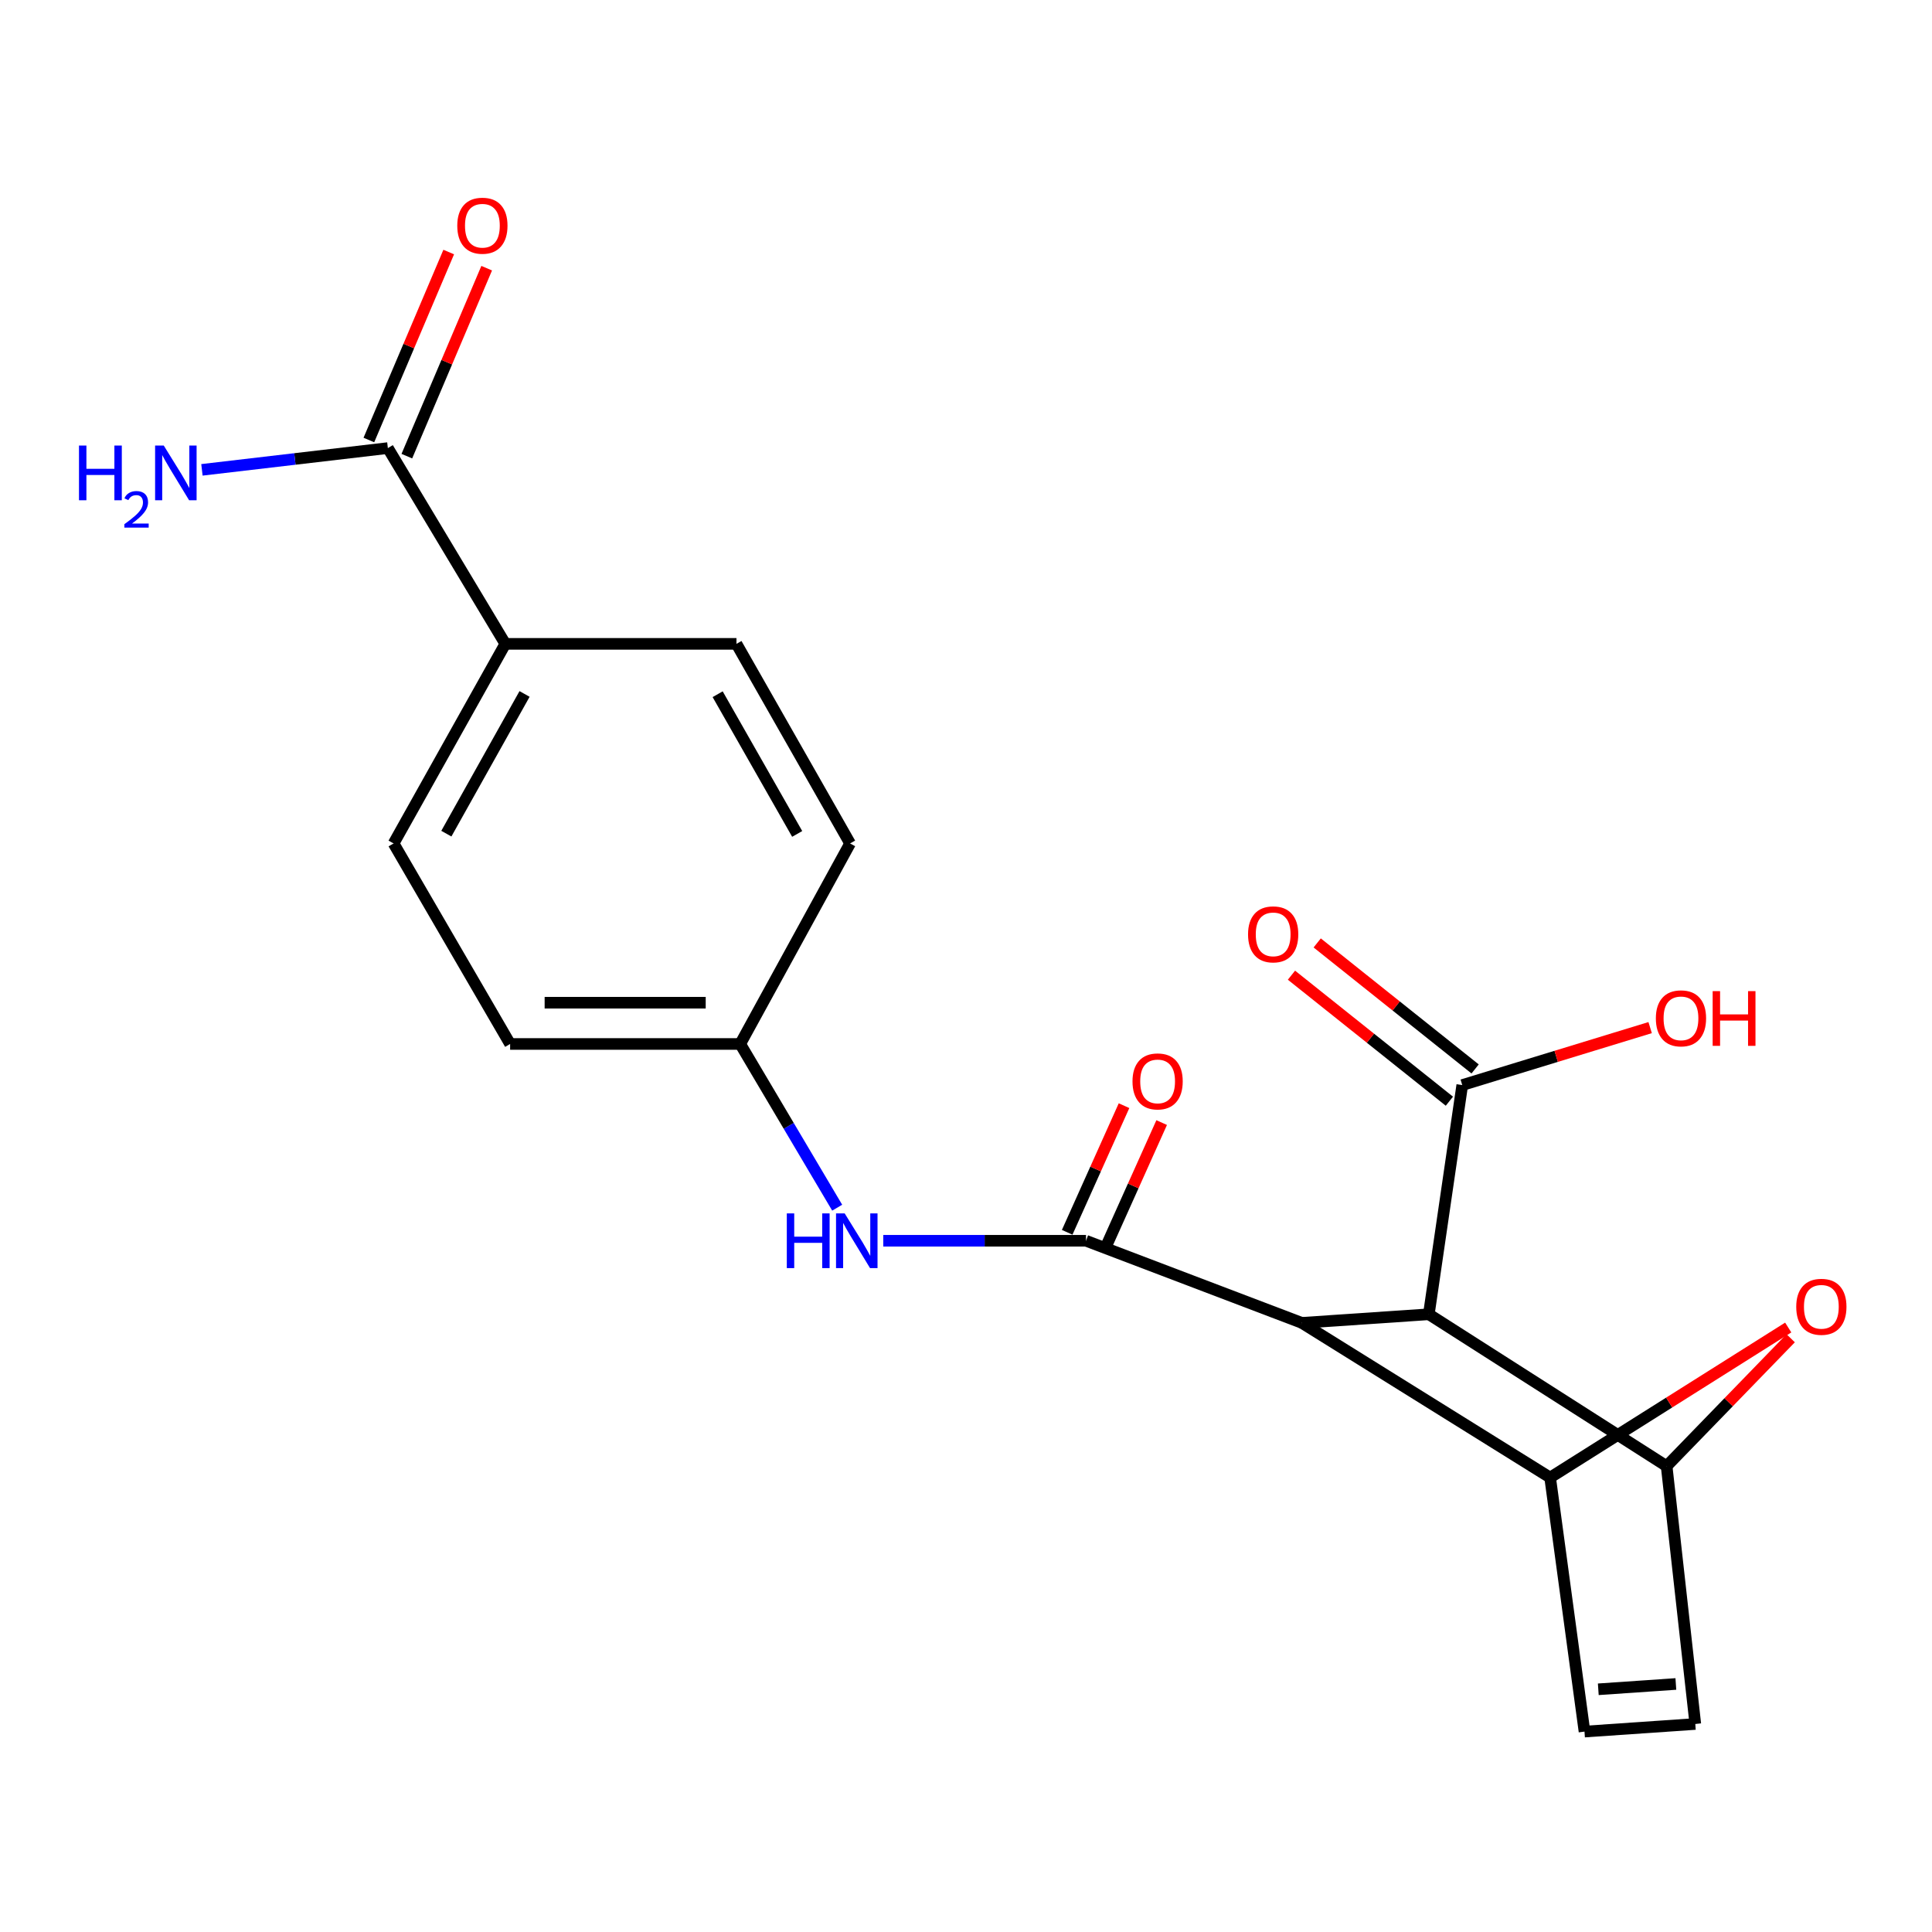<?xml version='1.0' encoding='iso-8859-1'?>
<svg version='1.1' baseProfile='full'
              xmlns='http://www.w3.org/2000/svg'
                      xmlns:rdkit='http://www.rdkit.org/xml'
                      xmlns:xlink='http://www.w3.org/1999/xlink'
                  xml:space='preserve'
width='1000px' height='1000px' viewBox='0 0 1000 1000'>
<!-- END OF HEADER -->
<rect style='opacity:1.0;fill:#FFFFFF;stroke:none' width='1000' height='1000' x='0' y='0'> </rect>
<path class='bond-0' d='M 673.819,684.714 L 739.561,680.264' style='fill:none;fill-rule:evenodd;stroke:#000000;stroke-width:6px;stroke-linecap:butt;stroke-linejoin:miter;stroke-opacity:1' />
<path class='bond-1' d='M 673.819,684.714 L 562.114,642.215' style='fill:none;fill-rule:evenodd;stroke:#000000;stroke-width:6px;stroke-linecap:butt;stroke-linejoin:miter;stroke-opacity:1' />
<path class='bond-2' d='M 673.819,684.714 L 802.348,764.788' style='fill:none;fill-rule:evenodd;stroke:#000000;stroke-width:6px;stroke-linecap:butt;stroke-linejoin:miter;stroke-opacity:1' />
<path class='bond-3' d='M 739.561,680.264 L 862.644,758.867' style='fill:none;fill-rule:evenodd;stroke:#000000;stroke-width:6px;stroke-linecap:butt;stroke-linejoin:miter;stroke-opacity:1' />
<path class='bond-5' d='M 739.561,680.264 L 756.859,561.63' style='fill:none;fill-rule:evenodd;stroke:#000000;stroke-width:6px;stroke-linecap:butt;stroke-linejoin:miter;stroke-opacity:1' />
<path class='bond-8' d='M 562.114,642.215 L 509.644,642.215' style='fill:none;fill-rule:evenodd;stroke:#000000;stroke-width:6px;stroke-linecap:butt;stroke-linejoin:miter;stroke-opacity:1' />
<path class='bond-8' d='M 509.644,642.215 L 457.175,642.215' style='fill:none;fill-rule:evenodd;stroke:#0000FF;stroke-width:6px;stroke-linecap:butt;stroke-linejoin:miter;stroke-opacity:1' />
<path class='bond-10' d='M 571.856,646.588 L 586.567,613.816' style='fill:none;fill-rule:evenodd;stroke:#000000;stroke-width:6px;stroke-linecap:butt;stroke-linejoin:miter;stroke-opacity:1' />
<path class='bond-10' d='M 586.567,613.816 L 601.279,581.045' style='fill:none;fill-rule:evenodd;stroke:#FF0000;stroke-width:6px;stroke-linecap:butt;stroke-linejoin:miter;stroke-opacity:1' />
<path class='bond-10' d='M 552.373,637.842 L 567.084,605.07' style='fill:none;fill-rule:evenodd;stroke:#000000;stroke-width:6px;stroke-linecap:butt;stroke-linejoin:miter;stroke-opacity:1' />
<path class='bond-10' d='M 567.084,605.07 L 581.796,572.298' style='fill:none;fill-rule:evenodd;stroke:#FF0000;stroke-width:6px;stroke-linecap:butt;stroke-linejoin:miter;stroke-opacity:1' />
<path class='bond-4' d='M 802.348,764.788 L 863.965,725.954' style='fill:none;fill-rule:evenodd;stroke:#000000;stroke-width:6px;stroke-linecap:butt;stroke-linejoin:miter;stroke-opacity:1' />
<path class='bond-4' d='M 863.965,725.954 L 925.582,687.121' style='fill:none;fill-rule:evenodd;stroke:#FF0000;stroke-width:6px;stroke-linecap:butt;stroke-linejoin:miter;stroke-opacity:1' />
<path class='bond-6' d='M 802.348,764.788 L 820.133,896.271' style='fill:none;fill-rule:evenodd;stroke:#000000;stroke-width:6px;stroke-linecap:butt;stroke-linejoin:miter;stroke-opacity:1' />
<path class='bond-21' d='M 862.644,758.867 L 894.749,725.773' style='fill:none;fill-rule:evenodd;stroke:#000000;stroke-width:6px;stroke-linecap:butt;stroke-linejoin:miter;stroke-opacity:1' />
<path class='bond-21' d='M 894.749,725.773 L 926.855,692.678' style='fill:none;fill-rule:evenodd;stroke:#FF0000;stroke-width:6px;stroke-linecap:butt;stroke-linejoin:miter;stroke-opacity:1' />
<path class='bond-22' d='M 862.644,758.867 L 877.487,892.332' style='fill:none;fill-rule:evenodd;stroke:#000000;stroke-width:6px;stroke-linecap:butt;stroke-linejoin:miter;stroke-opacity:1' />
<path class='bond-12' d='M 763.519,553.284 L 722.649,520.673' style='fill:none;fill-rule:evenodd;stroke:#000000;stroke-width:6px;stroke-linecap:butt;stroke-linejoin:miter;stroke-opacity:1' />
<path class='bond-12' d='M 722.649,520.673 L 681.779,488.062' style='fill:none;fill-rule:evenodd;stroke:#FF0000;stroke-width:6px;stroke-linecap:butt;stroke-linejoin:miter;stroke-opacity:1' />
<path class='bond-12' d='M 750.2,569.977 L 709.329,537.366' style='fill:none;fill-rule:evenodd;stroke:#000000;stroke-width:6px;stroke-linecap:butt;stroke-linejoin:miter;stroke-opacity:1' />
<path class='bond-12' d='M 709.329,537.366 L 668.459,504.755' style='fill:none;fill-rule:evenodd;stroke:#FF0000;stroke-width:6px;stroke-linecap:butt;stroke-linejoin:miter;stroke-opacity:1' />
<path class='bond-18' d='M 756.859,561.63 L 805.486,546.76' style='fill:none;fill-rule:evenodd;stroke:#000000;stroke-width:6px;stroke-linecap:butt;stroke-linejoin:miter;stroke-opacity:1' />
<path class='bond-18' d='M 805.486,546.76 L 854.112,531.89' style='fill:none;fill-rule:evenodd;stroke:#FF0000;stroke-width:6px;stroke-linecap:butt;stroke-linejoin:miter;stroke-opacity:1' />
<path class='bond-7' d='M 820.133,896.271 L 877.487,892.332' style='fill:none;fill-rule:evenodd;stroke:#000000;stroke-width:6px;stroke-linecap:butt;stroke-linejoin:miter;stroke-opacity:1' />
<path class='bond-7' d='M 827.273,874.374 L 867.42,871.617' style='fill:none;fill-rule:evenodd;stroke:#000000;stroke-width:6px;stroke-linecap:butt;stroke-linejoin:miter;stroke-opacity:1' />
<path class='bond-14' d='M 433.328,625.095 L 408.233,582.726' style='fill:none;fill-rule:evenodd;stroke:#0000FF;stroke-width:6px;stroke-linecap:butt;stroke-linejoin:miter;stroke-opacity:1' />
<path class='bond-14' d='M 408.233,582.726 L 383.137,540.357' style='fill:none;fill-rule:evenodd;stroke:#000000;stroke-width:6px;stroke-linecap:butt;stroke-linejoin:miter;stroke-opacity:1' />
<path class='bond-9' d='M 200.755,231.926 L 261.549,333.261' style='fill:none;fill-rule:evenodd;stroke:#000000;stroke-width:6px;stroke-linecap:butt;stroke-linejoin:miter;stroke-opacity:1' />
<path class='bond-13' d='M 210.583,236.101 L 231.248,187.454' style='fill:none;fill-rule:evenodd;stroke:#000000;stroke-width:6px;stroke-linecap:butt;stroke-linejoin:miter;stroke-opacity:1' />
<path class='bond-13' d='M 231.248,187.454 L 251.913,138.808' style='fill:none;fill-rule:evenodd;stroke:#FF0000;stroke-width:6px;stroke-linecap:butt;stroke-linejoin:miter;stroke-opacity:1' />
<path class='bond-13' d='M 190.927,227.75 L 211.592,179.104' style='fill:none;fill-rule:evenodd;stroke:#000000;stroke-width:6px;stroke-linecap:butt;stroke-linejoin:miter;stroke-opacity:1' />
<path class='bond-13' d='M 211.592,179.104 L 232.257,130.458' style='fill:none;fill-rule:evenodd;stroke:#FF0000;stroke-width:6px;stroke-linecap:butt;stroke-linejoin:miter;stroke-opacity:1' />
<path class='bond-17' d='M 200.755,231.926 L 152.638,237.56' style='fill:none;fill-rule:evenodd;stroke:#000000;stroke-width:6px;stroke-linecap:butt;stroke-linejoin:miter;stroke-opacity:1' />
<path class='bond-17' d='M 152.638,237.56 L 104.521,243.194' style='fill:none;fill-rule:evenodd;stroke:#0000FF;stroke-width:6px;stroke-linecap:butt;stroke-linejoin:miter;stroke-opacity:1' />
<path class='bond-11' d='M 261.549,333.261 L 203.721,436.566' style='fill:none;fill-rule:evenodd;stroke:#000000;stroke-width:6px;stroke-linecap:butt;stroke-linejoin:miter;stroke-opacity:1' />
<path class='bond-11' d='M 271.51,359.188 L 231.03,431.502' style='fill:none;fill-rule:evenodd;stroke:#000000;stroke-width:6px;stroke-linecap:butt;stroke-linejoin:miter;stroke-opacity:1' />
<path class='bond-23' d='M 261.549,333.261 L 381.191,333.261' style='fill:none;fill-rule:evenodd;stroke:#000000;stroke-width:6px;stroke-linecap:butt;stroke-linejoin:miter;stroke-opacity:1' />
<path class='bond-19' d='M 383.137,540.357 L 264.04,540.357' style='fill:none;fill-rule:evenodd;stroke:#000000;stroke-width:6px;stroke-linecap:butt;stroke-linejoin:miter;stroke-opacity:1' />
<path class='bond-19' d='M 365.272,519.001 L 281.905,519.001' style='fill:none;fill-rule:evenodd;stroke:#000000;stroke-width:6px;stroke-linecap:butt;stroke-linejoin:miter;stroke-opacity:1' />
<path class='bond-20' d='M 383.137,540.357 L 440.004,436.566' style='fill:none;fill-rule:evenodd;stroke:#000000;stroke-width:6px;stroke-linecap:butt;stroke-linejoin:miter;stroke-opacity:1' />
<path class='bond-15' d='M 381.191,333.261 L 440.004,436.566' style='fill:none;fill-rule:evenodd;stroke:#000000;stroke-width:6px;stroke-linecap:butt;stroke-linejoin:miter;stroke-opacity:1' />
<path class='bond-15' d='M 371.454,359.323 L 412.623,431.636' style='fill:none;fill-rule:evenodd;stroke:#000000;stroke-width:6px;stroke-linecap:butt;stroke-linejoin:miter;stroke-opacity:1' />
<path class='bond-16' d='M 203.721,436.566 L 264.04,540.357' style='fill:none;fill-rule:evenodd;stroke:#000000;stroke-width:6px;stroke-linecap:butt;stroke-linejoin:miter;stroke-opacity:1' />
<path  class='atom-5' d='M 929.73 676.393
Q 929.73 669.593, 933.09 665.793
Q 936.45 661.993, 942.73 661.993
Q 949.01 661.993, 952.37 665.793
Q 955.73 669.593, 955.73 676.393
Q 955.73 683.273, 952.33 687.193
Q 948.93 691.073, 942.73 691.073
Q 936.49 691.073, 933.09 687.193
Q 929.73 683.313, 929.73 676.393
M 942.73 687.873
Q 947.05 687.873, 949.37 684.993
Q 951.73 682.073, 951.73 676.393
Q 951.73 670.833, 949.37 668.033
Q 947.05 665.193, 942.73 665.193
Q 938.41 665.193, 936.05 667.993
Q 933.73 670.793, 933.73 676.393
Q 933.73 682.113, 936.05 684.993
Q 938.41 687.873, 942.73 687.873
' fill='#FF0000'/>
<path  class='atom-9' d='M 407.248 628.055
L 411.088 628.055
L 411.088 640.095
L 425.568 640.095
L 425.568 628.055
L 429.408 628.055
L 429.408 656.375
L 425.568 656.375
L 425.568 643.295
L 411.088 643.295
L 411.088 656.375
L 407.248 656.375
L 407.248 628.055
' fill='#0000FF'/>
<path  class='atom-9' d='M 437.208 628.055
L 446.488 643.055
Q 447.408 644.535, 448.888 647.215
Q 450.368 649.895, 450.448 650.055
L 450.448 628.055
L 454.208 628.055
L 454.208 656.375
L 450.328 656.375
L 440.368 639.975
Q 439.208 638.055, 437.968 635.855
Q 436.768 633.655, 436.408 632.975
L 436.408 656.375
L 432.728 656.375
L 432.728 628.055
L 437.208 628.055
' fill='#0000FF'/>
<path  class='atom-11' d='M 586.179 559.729
Q 586.179 552.929, 589.539 549.129
Q 592.899 545.329, 599.179 545.329
Q 605.459 545.329, 608.819 549.129
Q 612.179 552.929, 612.179 559.729
Q 612.179 566.609, 608.779 570.529
Q 605.379 574.409, 599.179 574.409
Q 592.939 574.409, 589.539 570.529
Q 586.179 566.649, 586.179 559.729
M 599.179 571.209
Q 603.499 571.209, 605.819 568.329
Q 608.179 565.409, 608.179 559.729
Q 608.179 554.169, 605.819 551.369
Q 603.499 548.529, 599.179 548.529
Q 594.859 548.529, 592.499 551.329
Q 590.179 554.129, 590.179 559.729
Q 590.179 565.449, 592.499 568.329
Q 594.859 571.209, 599.179 571.209
' fill='#FF0000'/>
<path  class='atom-13' d='M 645.989 483.618
Q 645.989 476.818, 649.349 473.018
Q 652.709 469.218, 658.989 469.218
Q 665.269 469.218, 668.629 473.018
Q 671.989 476.818, 671.989 483.618
Q 671.989 490.498, 668.589 494.418
Q 665.189 498.298, 658.989 498.298
Q 652.749 498.298, 649.349 494.418
Q 645.989 490.538, 645.989 483.618
M 658.989 495.098
Q 663.309 495.098, 665.629 492.218
Q 667.989 489.298, 667.989 483.618
Q 667.989 478.058, 665.629 475.258
Q 663.309 472.418, 658.989 472.418
Q 654.669 472.418, 652.309 475.218
Q 649.989 478.018, 649.989 483.618
Q 649.989 489.338, 652.309 492.218
Q 654.669 495.098, 658.989 495.098
' fill='#FF0000'/>
<path  class='atom-14' d='M 236.684 116.824
Q 236.684 110.024, 240.044 106.224
Q 243.404 102.424, 249.684 102.424
Q 255.964 102.424, 259.324 106.224
Q 262.684 110.024, 262.684 116.824
Q 262.684 123.704, 259.284 127.624
Q 255.884 131.504, 249.684 131.504
Q 243.444 131.504, 240.044 127.624
Q 236.684 123.744, 236.684 116.824
M 249.684 128.304
Q 254.004 128.304, 256.324 125.424
Q 258.684 122.504, 258.684 116.824
Q 258.684 111.264, 256.324 108.464
Q 254.004 105.624, 249.684 105.624
Q 245.364 105.624, 243.004 108.424
Q 240.684 111.224, 240.684 116.824
Q 240.684 122.544, 243.004 125.424
Q 245.364 128.304, 249.684 128.304
' fill='#FF0000'/>
<path  class='atom-18' d='M 40.886 230.615
L 44.726 230.615
L 44.726 242.655
L 59.206 242.655
L 59.206 230.615
L 63.046 230.615
L 63.046 258.935
L 59.206 258.935
L 59.206 245.855
L 44.726 245.855
L 44.726 258.935
L 40.886 258.935
L 40.886 230.615
' fill='#0000FF'/>
<path  class='atom-18' d='M 64.419 257.941
Q 65.106 256.172, 66.742 255.196
Q 68.379 254.192, 70.65 254.192
Q 73.474 254.192, 75.058 255.724
Q 76.642 257.255, 76.642 259.974
Q 76.642 262.746, 74.583 265.333
Q 72.55 267.92, 68.326 270.983
L 76.959 270.983
L 76.959 273.095
L 64.366 273.095
L 64.366 271.326
Q 67.851 268.844, 69.91 266.996
Q 71.996 265.148, 72.999 263.485
Q 74.002 261.822, 74.002 260.106
Q 74.002 258.311, 73.105 257.308
Q 72.207 256.304, 70.65 256.304
Q 69.145 256.304, 68.141 256.912
Q 67.138 257.519, 66.425 258.865
L 64.419 257.941
' fill='#0000FF'/>
<path  class='atom-18' d='M 84.759 230.615
L 94.039 245.615
Q 94.959 247.095, 96.439 249.775
Q 97.919 252.455, 97.999 252.615
L 97.999 230.615
L 101.759 230.615
L 101.759 258.935
L 97.879 258.935
L 87.919 242.535
Q 86.759 240.615, 85.519 238.415
Q 84.319 236.215, 83.959 235.535
L 83.959 258.935
L 80.279 258.935
L 80.279 230.615
L 84.759 230.615
' fill='#0000FF'/>
<path  class='atom-19' d='M 857.071 527.09
Q 857.071 520.29, 860.431 516.49
Q 863.791 512.69, 870.071 512.69
Q 876.351 512.69, 879.711 516.49
Q 883.071 520.29, 883.071 527.09
Q 883.071 533.97, 879.671 537.89
Q 876.271 541.77, 870.071 541.77
Q 863.831 541.77, 860.431 537.89
Q 857.071 534.01, 857.071 527.09
M 870.071 538.57
Q 874.391 538.57, 876.711 535.69
Q 879.071 532.77, 879.071 527.09
Q 879.071 521.53, 876.711 518.73
Q 874.391 515.89, 870.071 515.89
Q 865.751 515.89, 863.391 518.69
Q 861.071 521.49, 861.071 527.09
Q 861.071 532.81, 863.391 535.69
Q 865.751 538.57, 870.071 538.57
' fill='#FF0000'/>
<path  class='atom-19' d='M 886.471 513.01
L 890.311 513.01
L 890.311 525.05
L 904.791 525.05
L 904.791 513.01
L 908.631 513.01
L 908.631 541.33
L 904.791 541.33
L 904.791 528.25
L 890.311 528.25
L 890.311 541.33
L 886.471 541.33
L 886.471 513.01
' fill='#FF0000'/>
</svg>
